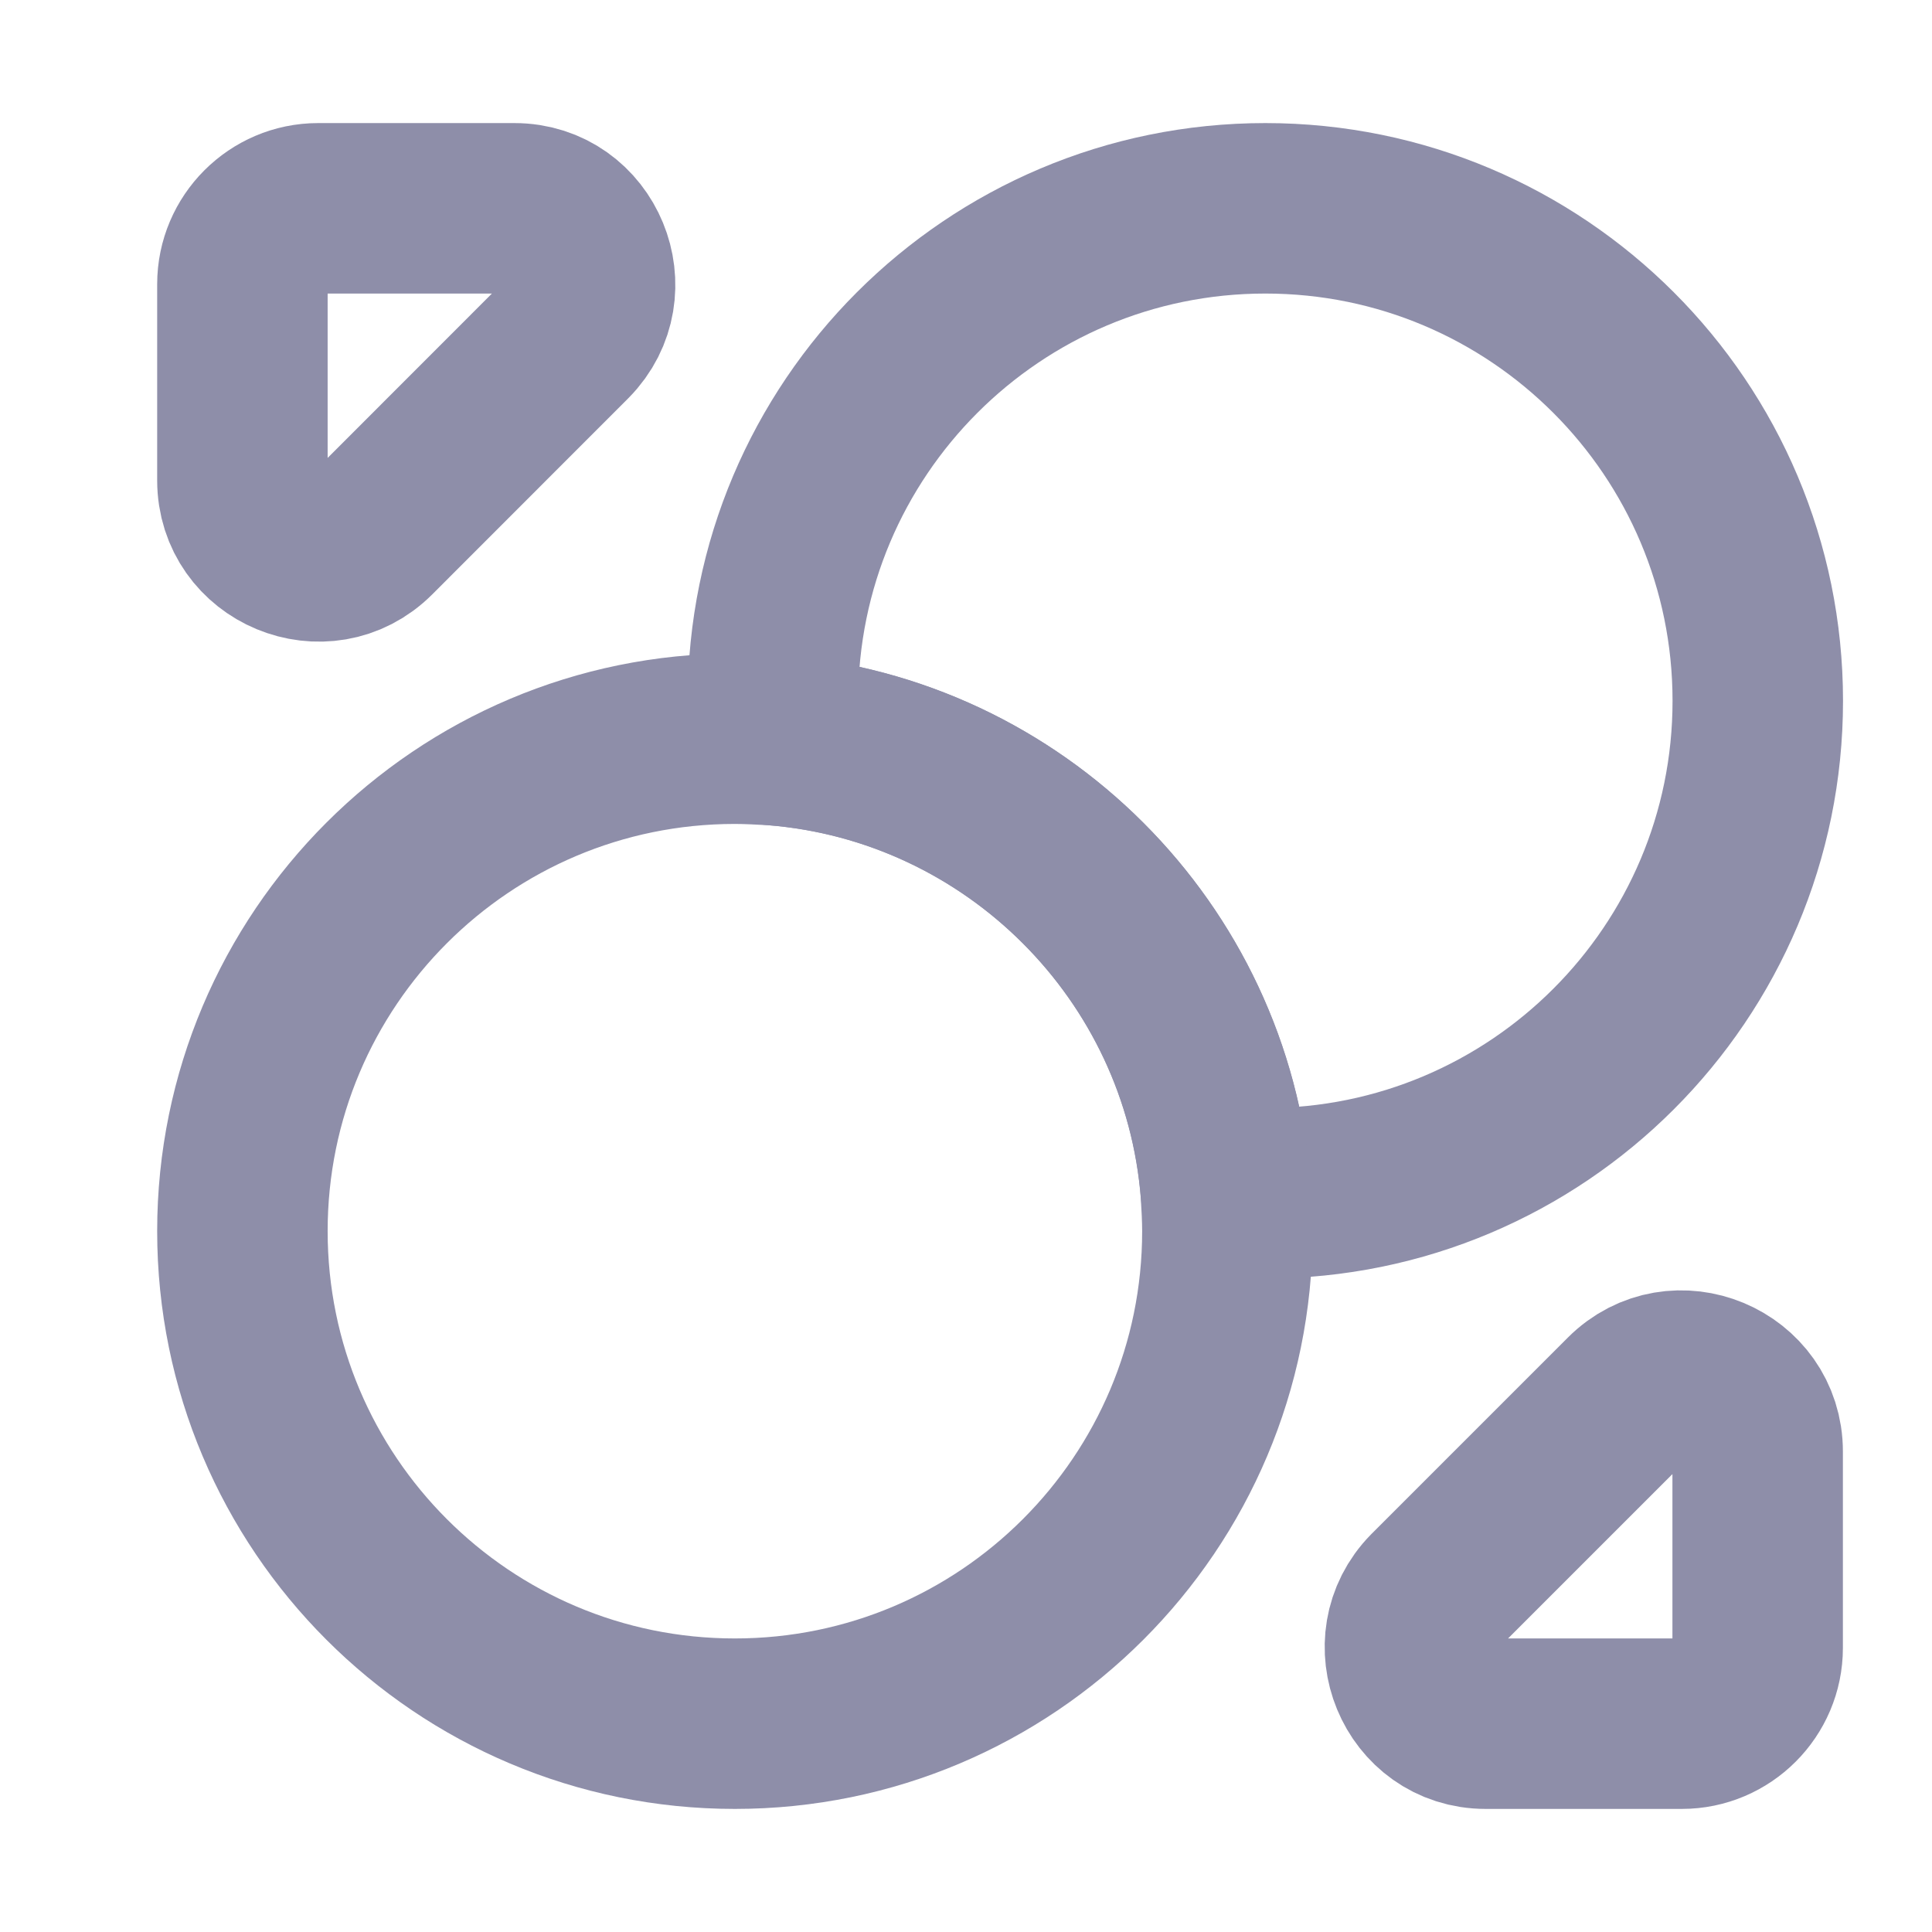 <svg width="17" height="17" viewBox="0 0 17 17" fill="none" xmlns="http://www.w3.org/2000/svg">
<path d="M15.467 6.167C15.467 8.56 13.527 10.5 11.134 10.5C11.021 10.5 10.901 10.493 10.787 10.487C10.621 8.373 8.927 6.68 6.814 6.513C6.807 6.4 6.801 6.28 6.801 6.167C6.801 3.773 8.741 1.833 11.134 1.833C13.527 1.833 15.467 3.773 15.467 6.167Z" stroke="#8E8EA9" stroke-width="1.5" stroke-linecap="round" stroke-linejoin="round"/>
<path d="M10.8 10.833C10.8 13.227 8.859 15.167 6.466 15.167C4.073 15.167 2.133 13.227 2.133 10.833C2.133 8.44 4.073 6.5 6.466 6.5C6.579 6.5 6.699 6.507 6.813 6.513C8.926 6.68 10.62 8.373 10.786 10.487C10.793 10.6 10.8 10.72 10.8 10.833Z" stroke="#8E8EA9" stroke-width="1.5" stroke-linecap="round" stroke-linejoin="round"/>
<path d="M4.526 1.833H2.799C2.433 1.833 2.133 2.133 2.133 2.5V4.227C2.133 4.82 2.853 5.12 3.273 4.7L4.999 2.973C5.413 2.553 5.119 1.833 4.526 1.833Z" stroke="#8E8EA9" stroke-width="1.5" stroke-linecap="round" stroke-linejoin="round"/>
<path d="M13.073 15.167H14.799C15.166 15.167 15.466 14.867 15.466 14.5V12.773C15.466 12.18 14.746 11.88 14.326 12.3L12.599 14.027C12.186 14.447 12.479 15.167 13.073 15.167Z" stroke="#8E8EA9" stroke-width="1.5" stroke-linecap="round" stroke-linejoin="round"/>
</svg>
